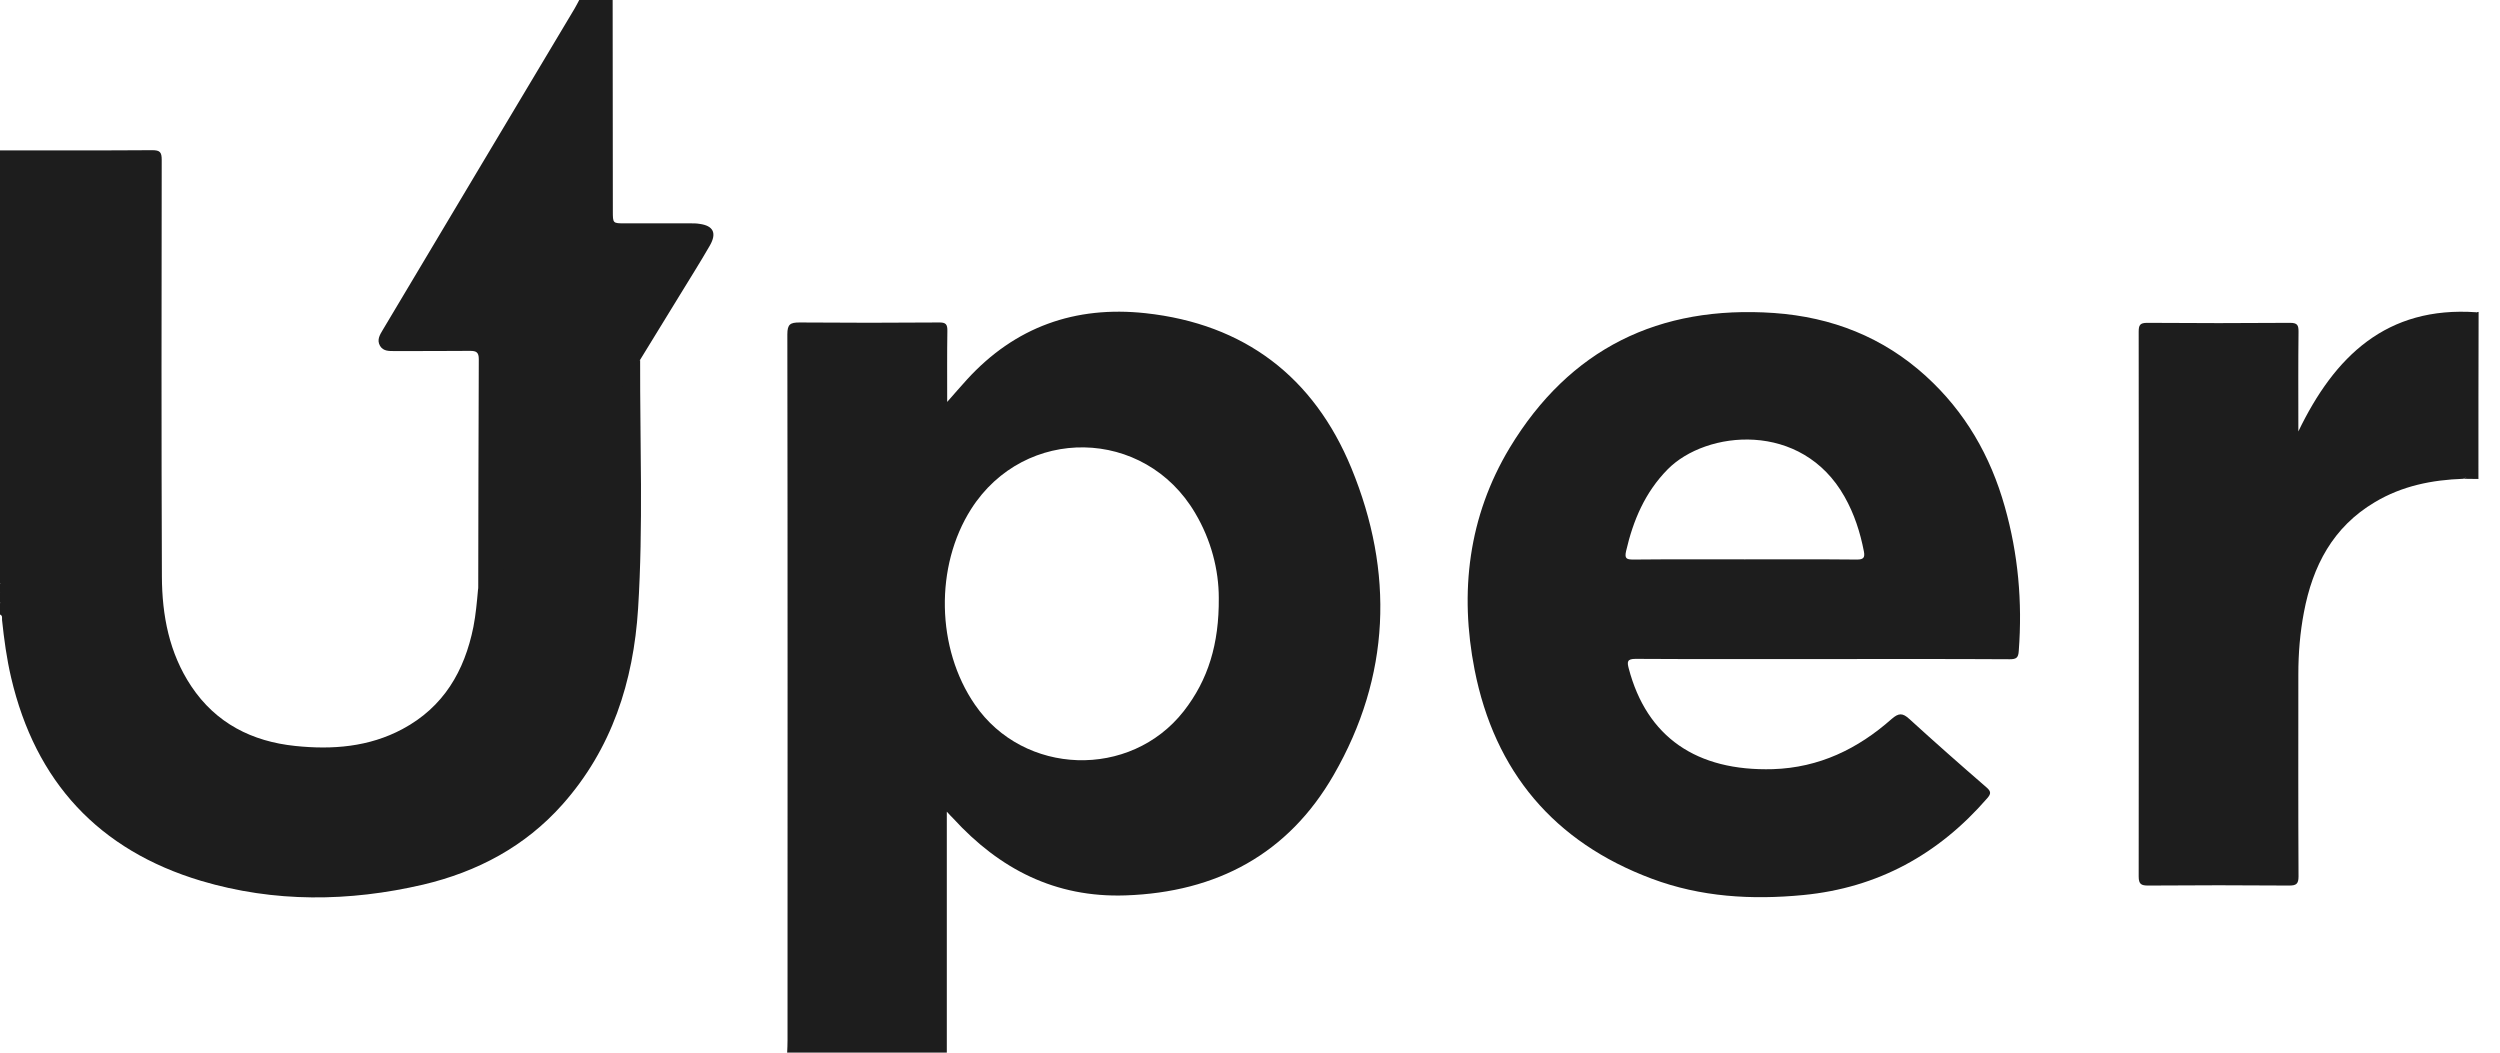 <svg xmlns="http://www.w3.org/2000/svg" width="95" height="40" viewBox="0 0 95 40" fill="none"><path d="M0 5.714C1.926 5.714 3.859 5.721 5.785 5.707C6.081 5.707 6.145 5.785 6.145 6.074C6.138 11.351 6.131 16.635 6.152 21.912C6.159 23.386 6.427 24.811 7.266 26.074C8.205 27.485 9.58 28.176 11.217 28.346C12.628 28.494 14.018 28.388 15.295 27.704C16.854 26.871 17.651 25.503 17.989 23.824C18.081 23.351 18.123 22.871 18.166 22.392C18.236 22.25 18.349 22.145 18.476 22.06C18.892 21.792 19.231 21.425 19.584 21.086C20.635 20.078 21.735 19.132 22.787 18.131C23.175 17.757 23.556 17.376 23.972 17.03C24.113 16.917 24.176 16.783 24.176 16.607C24.169 15.69 24.198 14.78 24.162 13.862C24.169 13.764 24.212 13.686 24.325 13.686C24.317 16.832 24.445 19.986 24.247 23.132C24.071 25.898 23.252 28.459 21.369 30.575C19.951 32.169 18.138 33.129 16.078 33.616C13.256 34.272 10.427 34.3 7.647 33.474C3.753 32.31 1.347 29.707 0.423 25.75C0.254 25.03 0.155 24.296 0.078 23.563C0.071 23.485 0.106 23.393 0 23.351C0 23.21 0 23.069 0 22.928C0.078 22.794 0.021 22.652 0.035 22.511C0.021 22.392 0.071 22.265 0 22.152C0 16.67 0 11.196 0 5.714Z" fill="#1D1D1D"></path><path d="M24.325 13.672C24.282 13.721 24.247 13.778 24.205 13.827C24.198 13.975 24.12 14.095 24.043 14.208C22.427 16.706 20.755 19.154 18.991 21.545C18.829 21.764 18.667 21.968 18.455 22.138C18.342 22.194 18.335 22.378 18.173 22.378C18.18 19.464 18.18 16.55 18.194 13.644C18.194 13.383 18.095 13.333 17.863 13.333C16.91 13.34 15.958 13.34 15.005 13.34C14.794 13.34 14.568 13.354 14.441 13.143C14.307 12.91 14.441 12.713 14.554 12.522C16.974 8.459 19.401 4.402 21.827 0.339C21.891 0.226 21.954 0.113 22.011 0C22.434 0 22.857 0 23.281 0C23.281 2.674 23.288 5.354 23.288 8.028C23.288 8.487 23.288 8.487 23.739 8.487C24.572 8.487 25.404 8.487 26.236 8.487C26.356 8.487 26.469 8.487 26.589 8.508C27.104 8.579 27.245 8.854 26.977 9.326C26.596 9.989 26.187 10.631 25.792 11.28C25.305 12.078 24.811 12.875 24.325 13.672Z" fill="#1D1D1D"></path><path d="M94.18 18.201C93.99 18.201 93.806 18.194 93.616 18.194C94.06 17.947 94.004 17.531 94.004 17.115C93.996 15.541 93.996 13.968 94.004 12.402C94.004 12.219 93.968 12.021 94.11 11.866C94.138 11.859 94.159 11.859 94.187 11.852C94.18 13.968 94.18 16.085 94.18 18.201Z" fill="#1D1D1D"></path><path d="M0.063 22.511C0.042 22.652 0.141 22.808 0 22.928C0 22.787 0 22.645 0 22.504C0.021 22.469 0.049 22.476 0.063 22.511Z" fill="#1D1D1D"></path><path d="M0.063 22.512C0.042 22.505 0.021 22.505 0 22.505C0 22.384 0 22.272 0 22.152C0.12 22.25 0.056 22.392 0.063 22.512Z" fill="#1D1D1D"></path><path d="M94.102 11.866C94.102 13.848 94.088 15.831 94.117 17.806C94.124 18.279 93.771 18.06 93.609 18.194C92.416 18.236 91.281 18.462 90.243 19.083C88.649 20.028 87.88 21.51 87.549 23.266C87.401 24.042 87.337 24.825 87.337 25.616C87.337 28.176 87.33 30.737 87.344 33.305C87.344 33.587 87.259 33.651 86.991 33.651C85.206 33.637 83.422 33.637 81.63 33.651C81.369 33.651 81.27 33.602 81.27 33.305C81.277 26.406 81.277 19.506 81.27 12.607C81.27 12.353 81.319 12.268 81.595 12.268C83.408 12.282 85.214 12.282 87.027 12.268C87.309 12.268 87.344 12.367 87.344 12.607C87.33 13.757 87.337 14.914 87.337 16.064C87.337 16.176 87.337 16.289 87.337 16.395C88.713 13.538 90.688 11.626 94.102 11.866Z" fill="#1D1D1D"></path><path d="M51.351 17.785C49.926 14.328 47.294 12.31 43.527 11.901C40.854 11.612 38.568 12.423 36.741 14.427C36.501 14.688 36.275 14.956 35.993 15.273C35.993 14.321 35.986 13.453 36 12.586C36.007 12.325 35.944 12.247 35.676 12.254C33.912 12.268 32.148 12.268 30.385 12.254C30.032 12.254 29.919 12.318 29.919 12.706C29.933 21.651 29.926 30.596 29.926 39.542C29.926 39.697 29.919 39.845 29.912 40C31.937 40 33.954 40 35.979 40C35.979 36.974 35.979 33.954 35.979 30.843C36.106 30.984 36.162 31.041 36.219 31.097C37.983 33.023 40.099 34.117 42.773 34.025C46.236 33.905 48.953 32.452 50.681 29.446C52.84 25.7 52.981 21.743 51.351 17.785ZM44.981 27.026C42.949 29.616 38.9 29.482 37.044 26.773C35.577 24.642 35.52 21.517 36.903 19.344C38.935 16.155 43.499 16.233 45.418 19.499C46.025 20.522 46.314 21.658 46.314 22.723C46.328 24.466 45.912 25.834 44.981 27.026Z" fill="#1D1D1D"></path><path d="M18.448 22.145C19.838 20.261 21.199 18.356 22.497 16.402C23.069 15.549 23.633 14.688 24.205 13.827C24.289 13.898 24.268 13.996 24.268 14.088C24.268 14.942 24.268 15.803 24.268 16.656C24.268 16.804 24.24 16.924 24.12 17.03C23.598 17.496 23.083 17.975 22.568 18.448C21.312 19.605 20.064 20.769 18.808 21.919C18.709 22.018 18.568 22.074 18.448 22.145Z" fill="#1D1D1D"></path><path d="M76.183 19.259C75.64 17.326 74.674 15.647 73.185 14.293C71.556 12.811 69.609 12.05 67.415 11.894C63.041 11.591 59.647 13.249 57.369 17.016C55.795 19.633 55.457 22.505 56.035 25.453C56.797 29.319 59.048 32 62.766 33.39C64.628 34.088 66.561 34.201 68.529 34.011C71.358 33.736 73.665 32.466 75.513 30.335C75.654 30.173 75.675 30.081 75.485 29.919C74.498 29.065 73.524 28.205 72.557 27.323C72.296 27.083 72.148 27.09 71.88 27.323C70.596 28.459 69.129 29.171 67.372 29.228C64.466 29.312 62.575 28.007 61.891 25.397C61.827 25.15 61.827 25.037 62.152 25.037C64.515 25.051 66.878 25.044 69.242 25.044C71.619 25.044 73.99 25.037 76.367 25.051C76.621 25.051 76.698 24.995 76.713 24.734C76.854 22.878 76.691 21.051 76.183 19.259ZM70.568 21.263C69.143 21.249 67.725 21.256 66.3 21.256C64.889 21.256 63.478 21.249 62.067 21.263C61.799 21.263 61.729 21.221 61.792 20.938C62.06 19.774 62.512 18.709 63.365 17.841C64.832 16.346 68.466 15.979 70.095 18.878C70.462 19.527 70.688 20.226 70.829 20.959C70.871 21.185 70.815 21.263 70.568 21.263Z" fill="#1D1D1D"></path></svg>